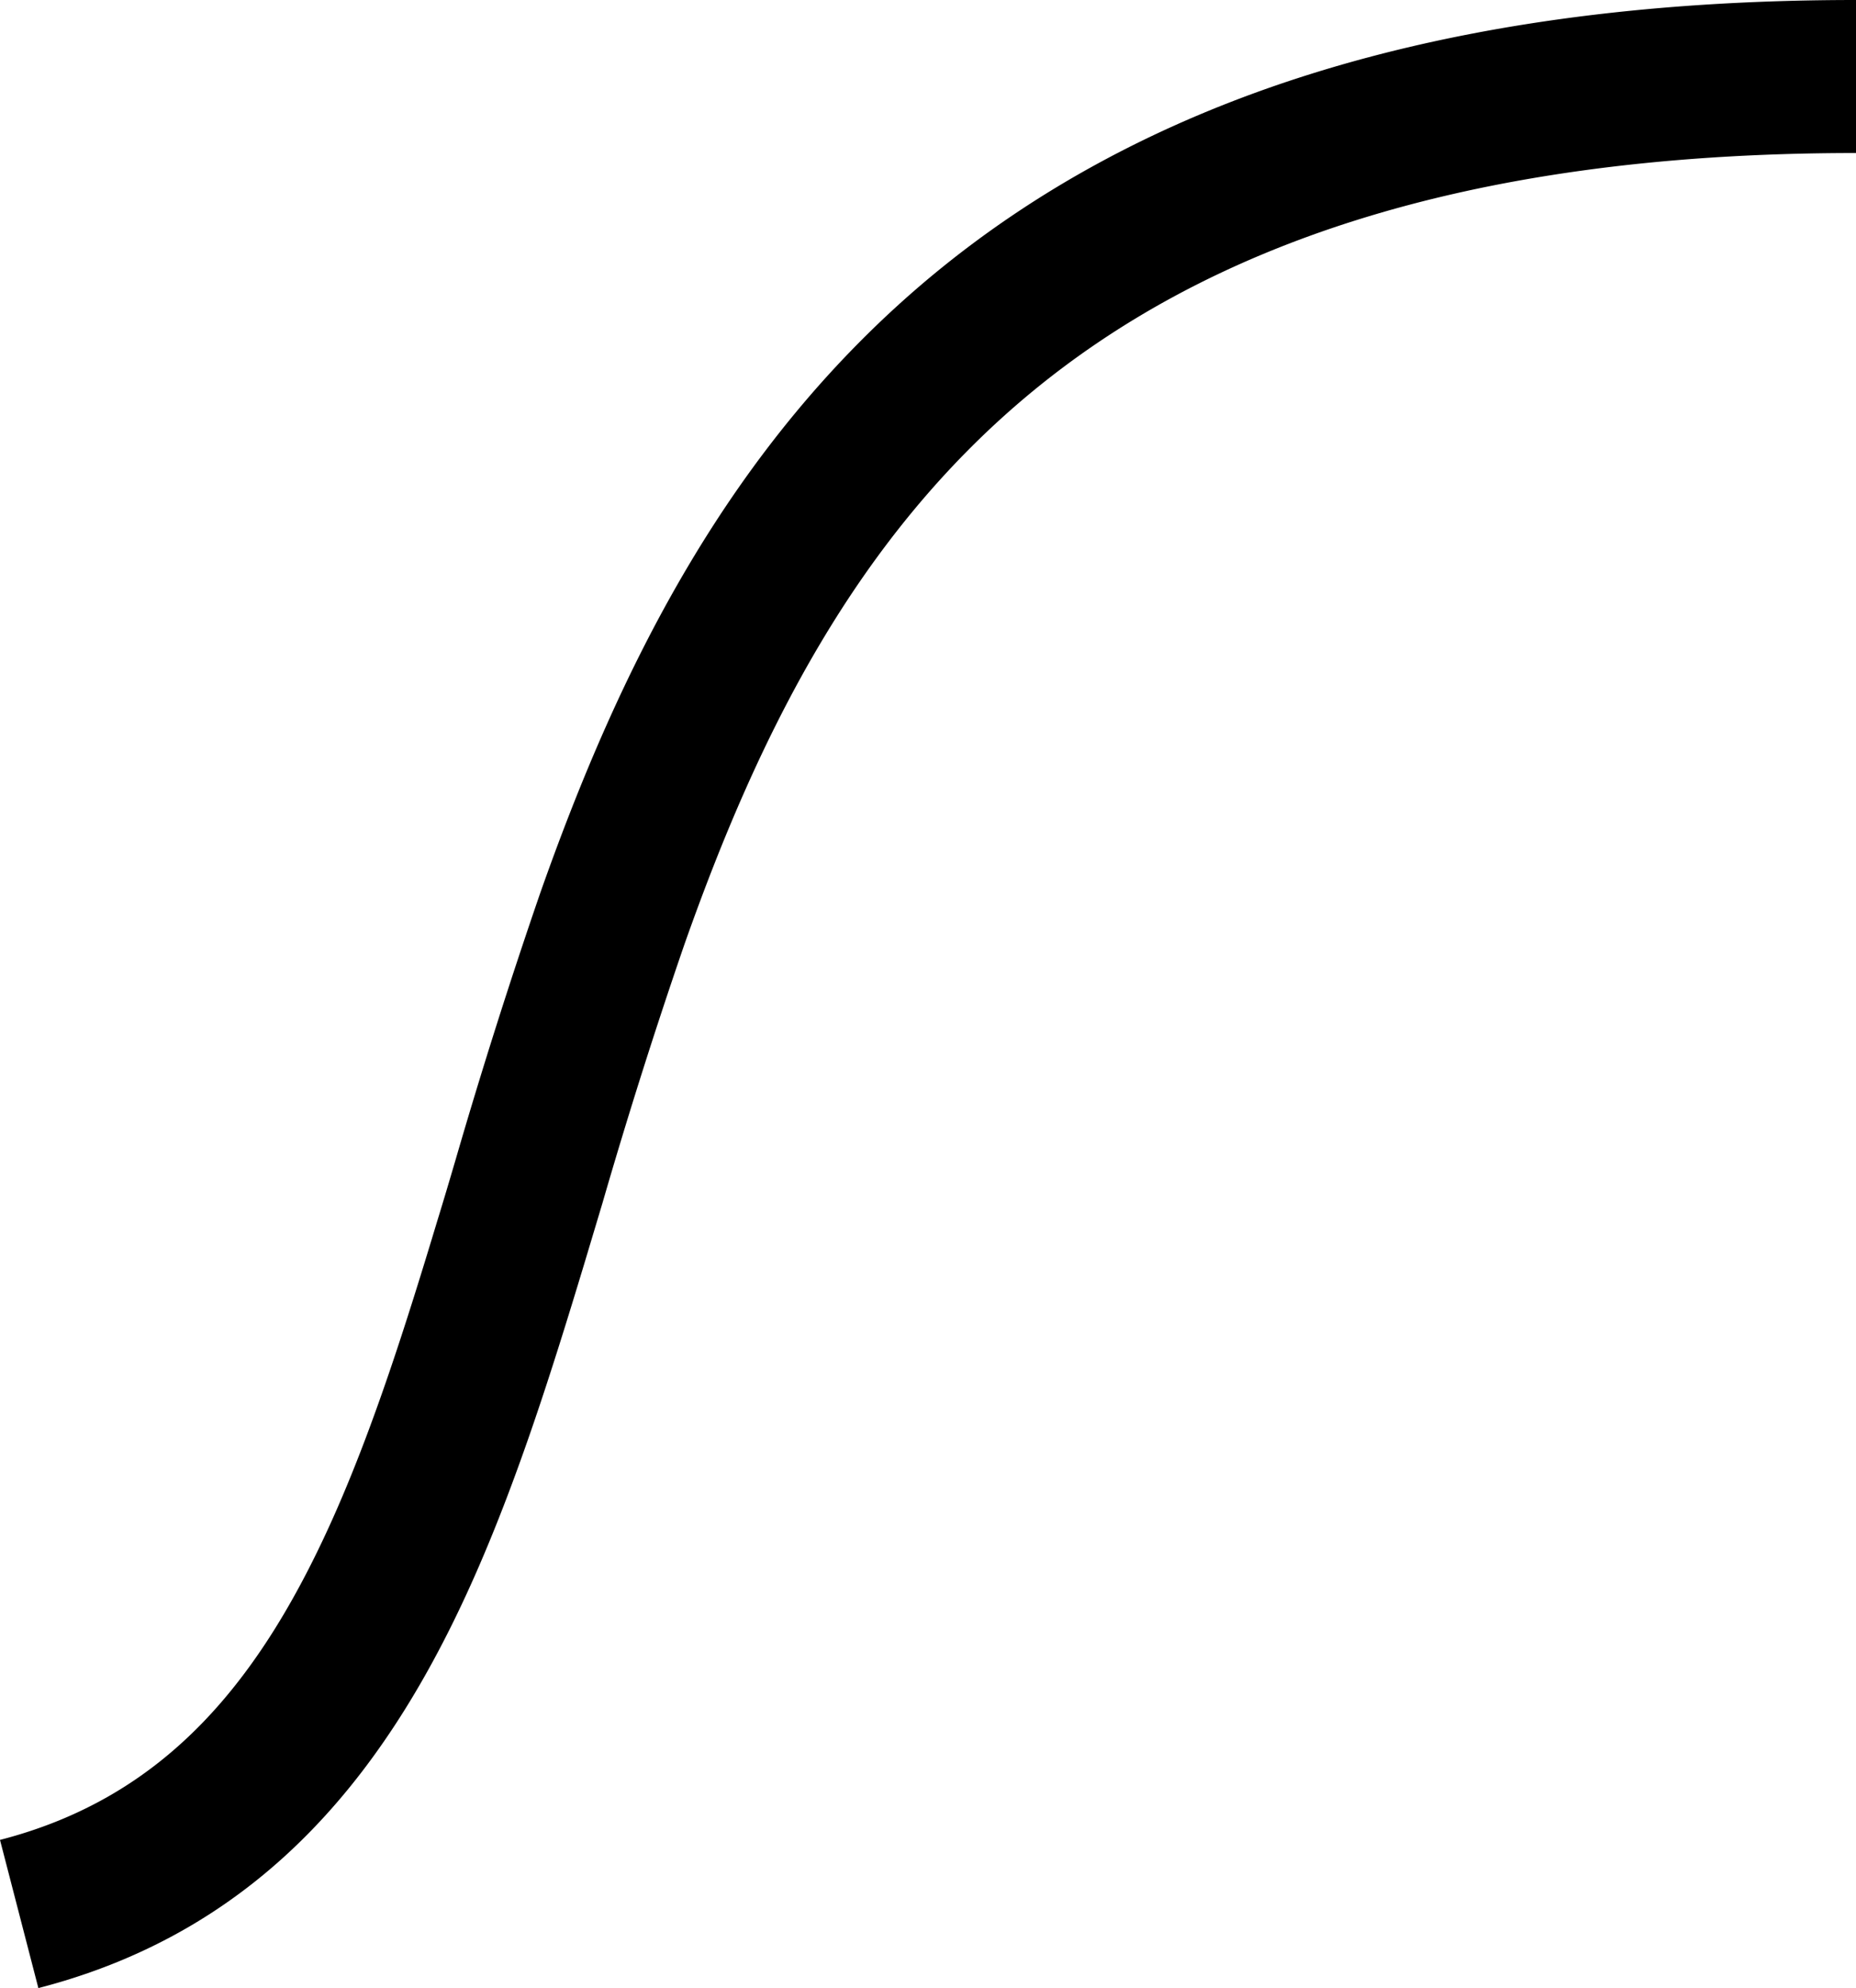 <svg xmlns="http://www.w3.org/2000/svg" viewBox="-0.115 0.308 15.287 16.37">
  <path fill-rule="evenodd" d="M3.811 13.248c-.694 1.584-1.717 2.941-3.61 3.43l-.316-1.22c1.363-.352 2.153-1.306 2.772-2.717.311-.71.568-1.512.83-2.381.05-.162.099-.327.148-.494a47.12 47.12 0 0 1 .699-2.203C4.978 5.837 5.88 3.976 7.559 2.58 9.25 1.177 11.65.308 15.172.308v1.26c-3.308 0-5.398.813-6.807 1.983-1.42 1.18-2.226 2.786-2.842 4.531a45.01 45.01 0 0 0-.676 2.133l-.153.51c-.263.87-.538 1.736-.883 2.523Z" clip-rule="evenodd"/>
</svg>
